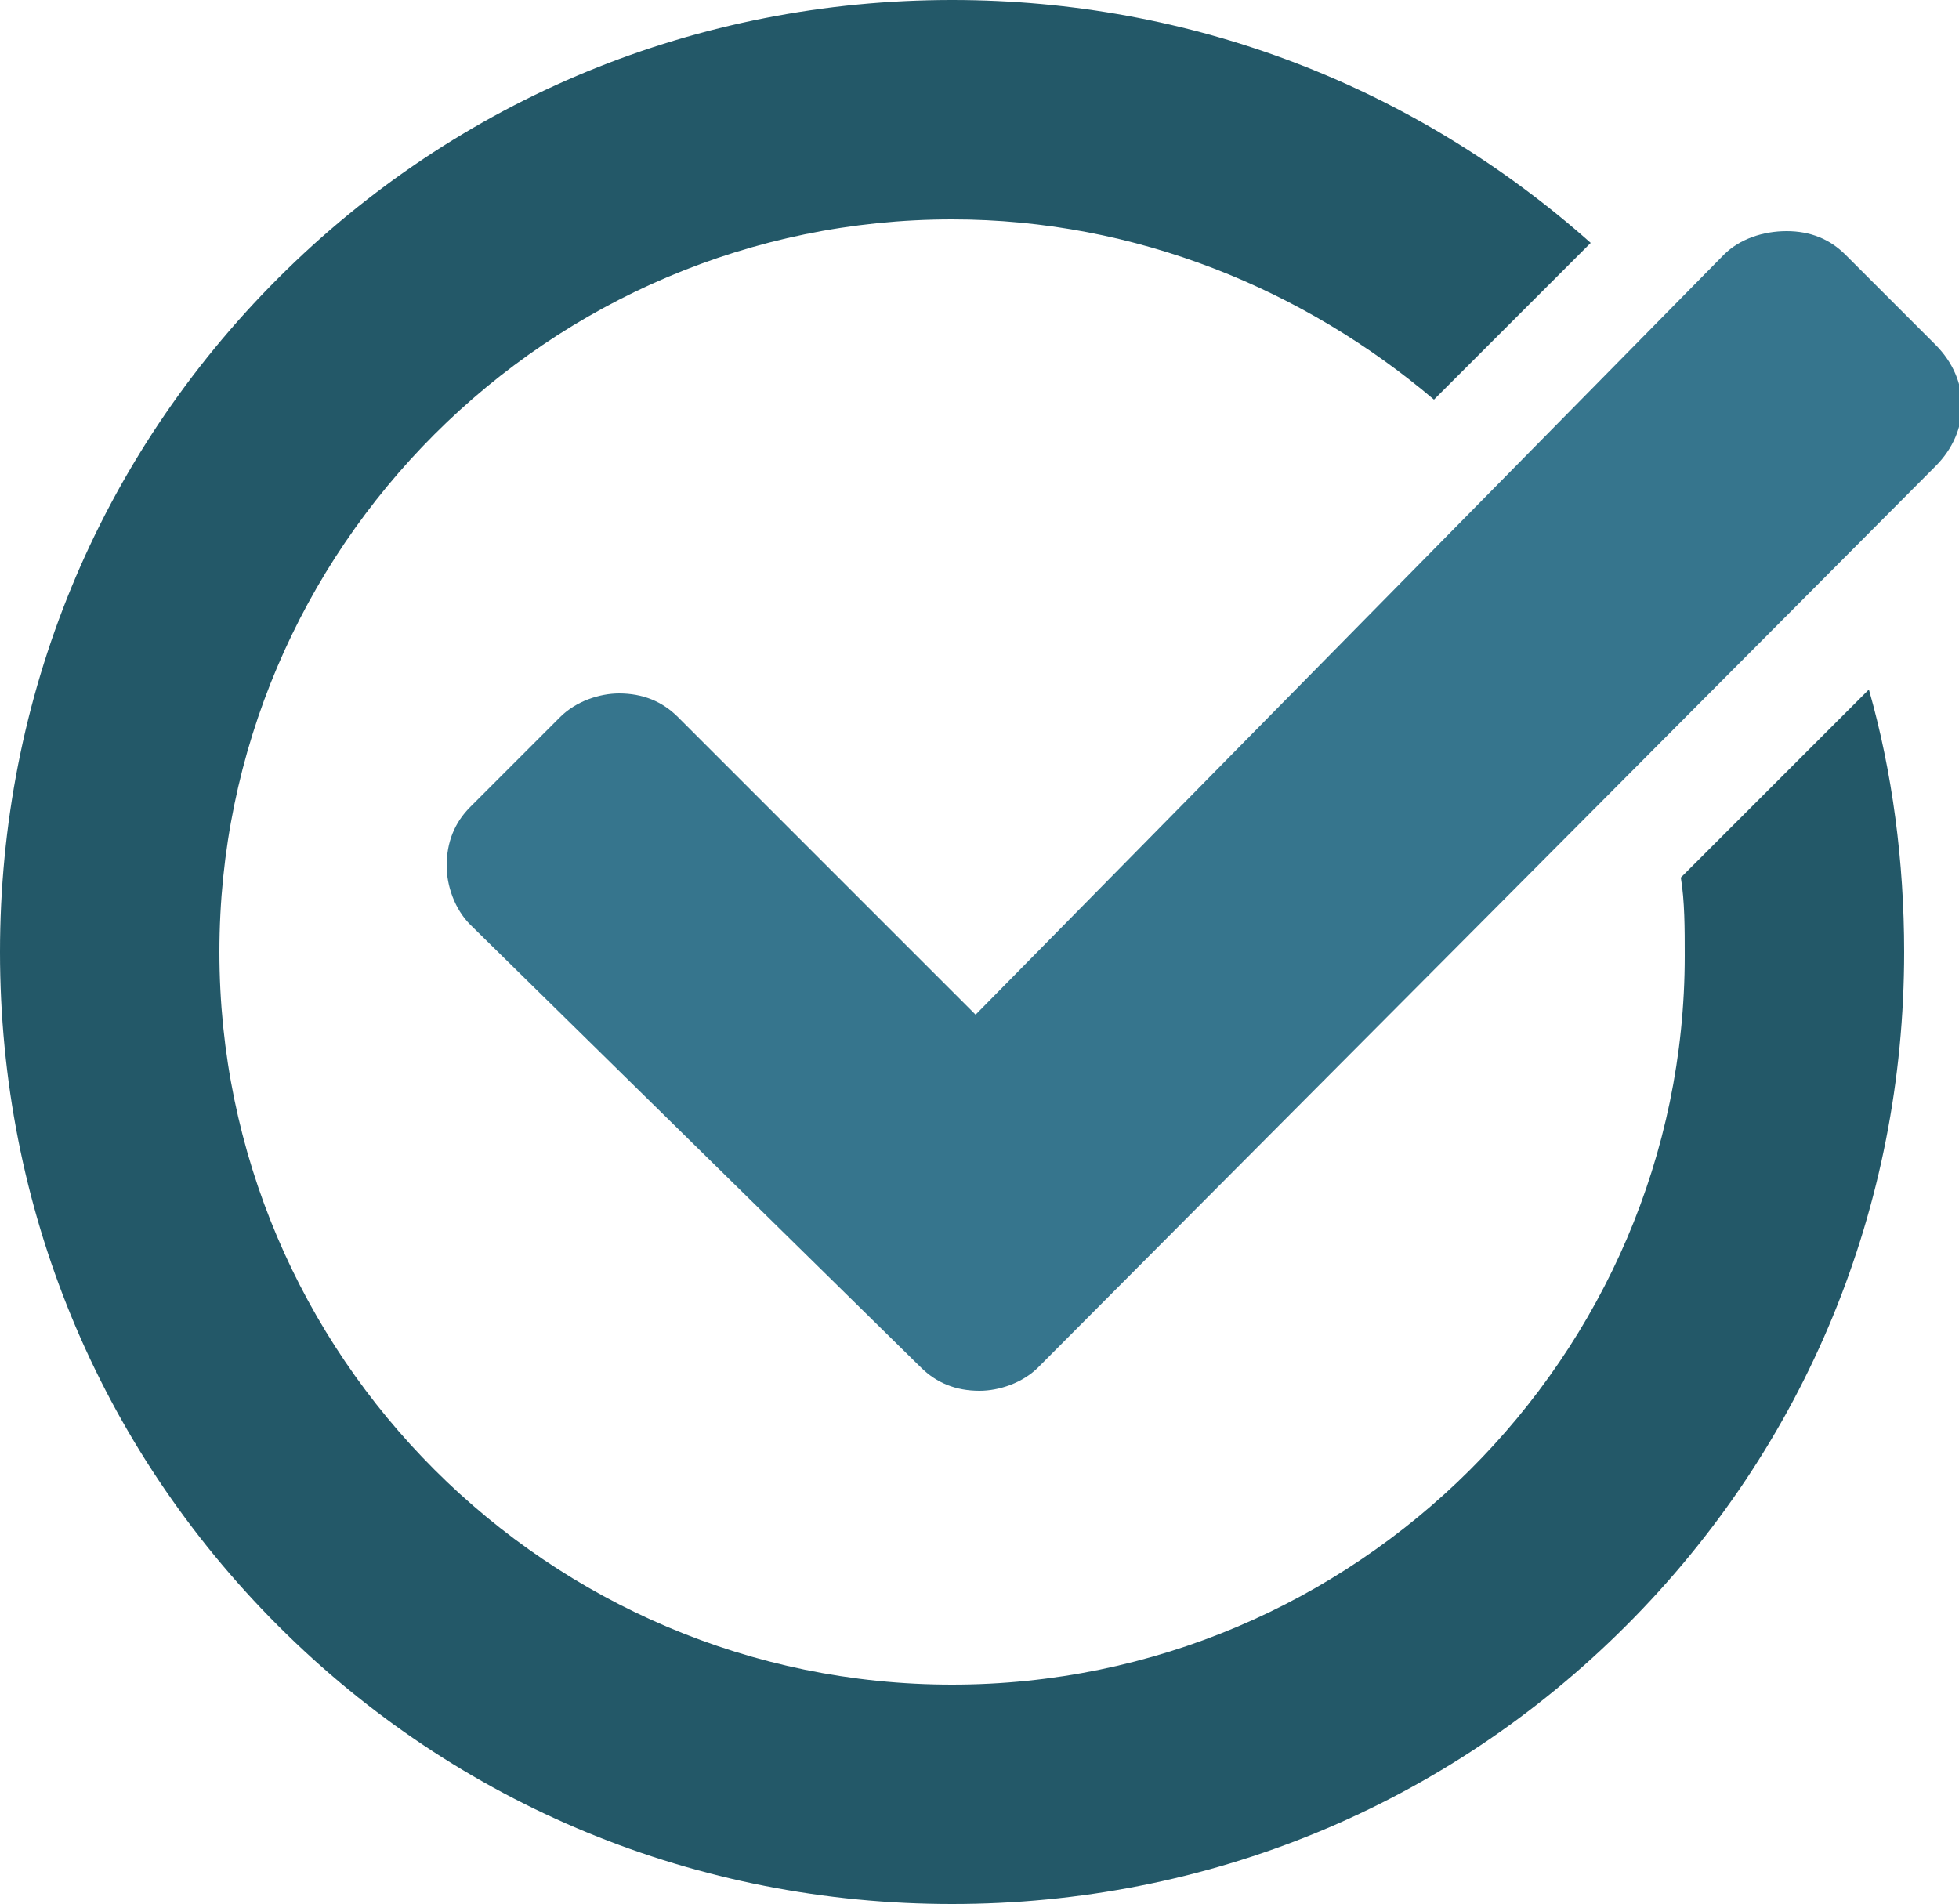 <?xml version="1.0" encoding="utf-8"?>
<!-- Generator: Adobe Illustrator 25.4.1, SVG Export Plug-In . SVG Version: 6.00 Build 0)  -->
<svg version="1.1" id="Layer_1" xmlns="http://www.w3.org/2000/svg" xmlns:xlink="http://www.w3.org/1999/xlink" x="0px" y="0px"
	 viewBox="0 0 50 48.6" style="enable-background:new 0 0 50 48.6;" xml:space="preserve">
<style type="text/css">
	.st0{fill:#36758D;}
	.st1{fill:#235868;}
</style>
<g>
	<path class="st0" d="M31.6,19.9"/>
	<path class="st1" d="M42.9,22.4c0.1,0.6,0.1,1.3,0.1,2C43,34.6,34.6,43,24.3,43C14,43,5.6,34.6,5.6,24.3S14,5.6,24.3,5.6
		c4.7,0,9,1.8,12.3,4.6l4-4C36.1,2.2,30.4,0,24.3,0C17.8,0,11.7,2.5,7.1,7.1C2.5,11.7,0,17.8,0,24.3c0,6.5,2.5,12.6,7.1,17.2
		c4.6,4.6,10.7,7.1,17.2,7.1c6.5,0,12.6-2.5,17.2-7.1c4.6-4.6,7.1-10.7,7.1-17.2c0-2.3-0.3-4.6-0.9-6.7L42.9,22.4z"/>
	<path class="st0" d="M45.6,5.9c0.6,0,1.1,0.2,1.5,0.6l2.3,2.3c0.9,0.9,0.9,2.2,0,3.1L26.5,34.9c-0.4,0.4-1,0.6-1.5,0.6
		c-0.6,0-1.1-0.2-1.5-0.6L12,23.6c-0.4-0.4-0.6-1-0.6-1.5c0-0.6,0.2-1.1,0.6-1.5l2.3-2.3c0.4-0.4,1-0.6,1.5-0.6
		c0.6,0,1.1,0.2,1.5,0.6l7.6,7.6L44,6.5C44.4,6.1,45,5.9,45.6,5.9"/>
</g>
</svg>
